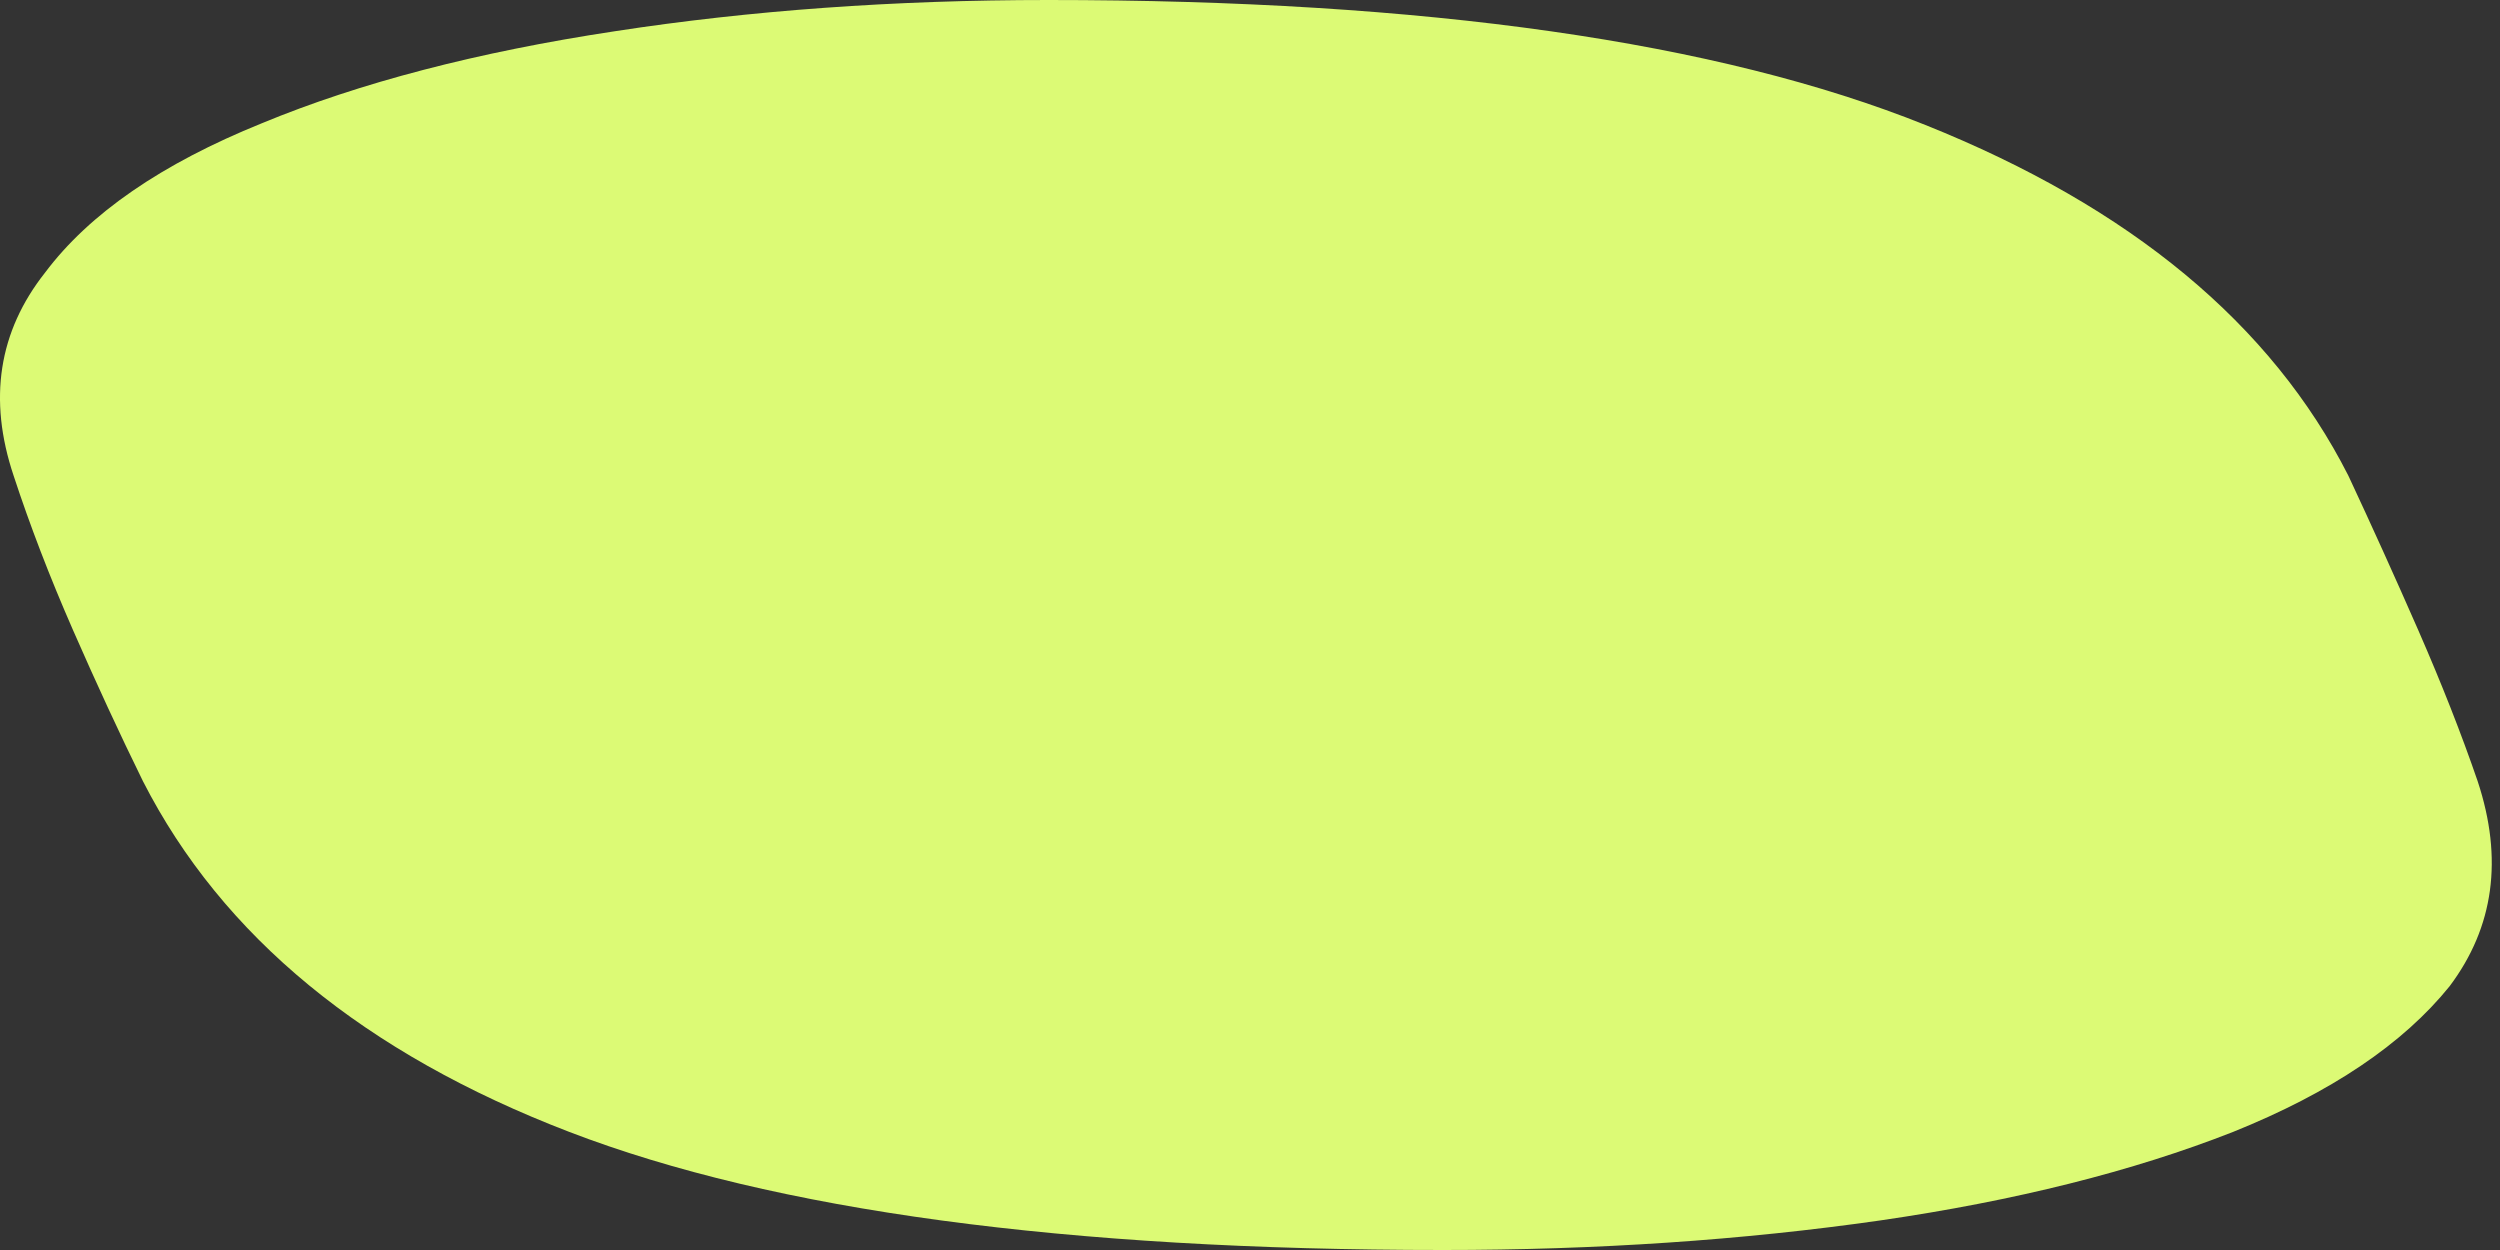 <?xml version="1.0" encoding="UTF-8"?> <svg xmlns="http://www.w3.org/2000/svg" width="58" height="29" viewBox="0 0 58 29" fill="none"><rect x="0" y="0" width="58" height="29" fill="#333333" stroke="none"/><path d="M33.481 29C37.048 29 40.427 28.772 43.616 28.315C46.752 27.859 49.482 27.174 51.806 26.261C54.076 25.348 55.752 24.22 56.833 22.878C57.86 21.508 58.077 19.924 57.482 18.125C57.104 17.024 56.644 15.856 56.104 14.621C55.563 13.386 55.022 12.191 54.482 11.036C52.698 7.519 49.428 4.806 44.67 2.9C39.859 0.967 33.075 0 24.318 0C20.75 0 17.399 0.242 14.263 0.725C11.074 1.208 8.344 1.92 6.074 2.86C3.749 3.8 2.073 4.954 1.046 6.324C-0.035 7.693 -0.278 9.264 0.316 11.036C0.695 12.191 1.154 13.386 1.695 14.621C2.236 15.856 2.776 17.024 3.317 18.125C5.155 21.723 8.452 24.435 13.209 26.261C17.966 28.087 24.723 29 33.481 29Z" fill="#DCFA75"></path></svg> 